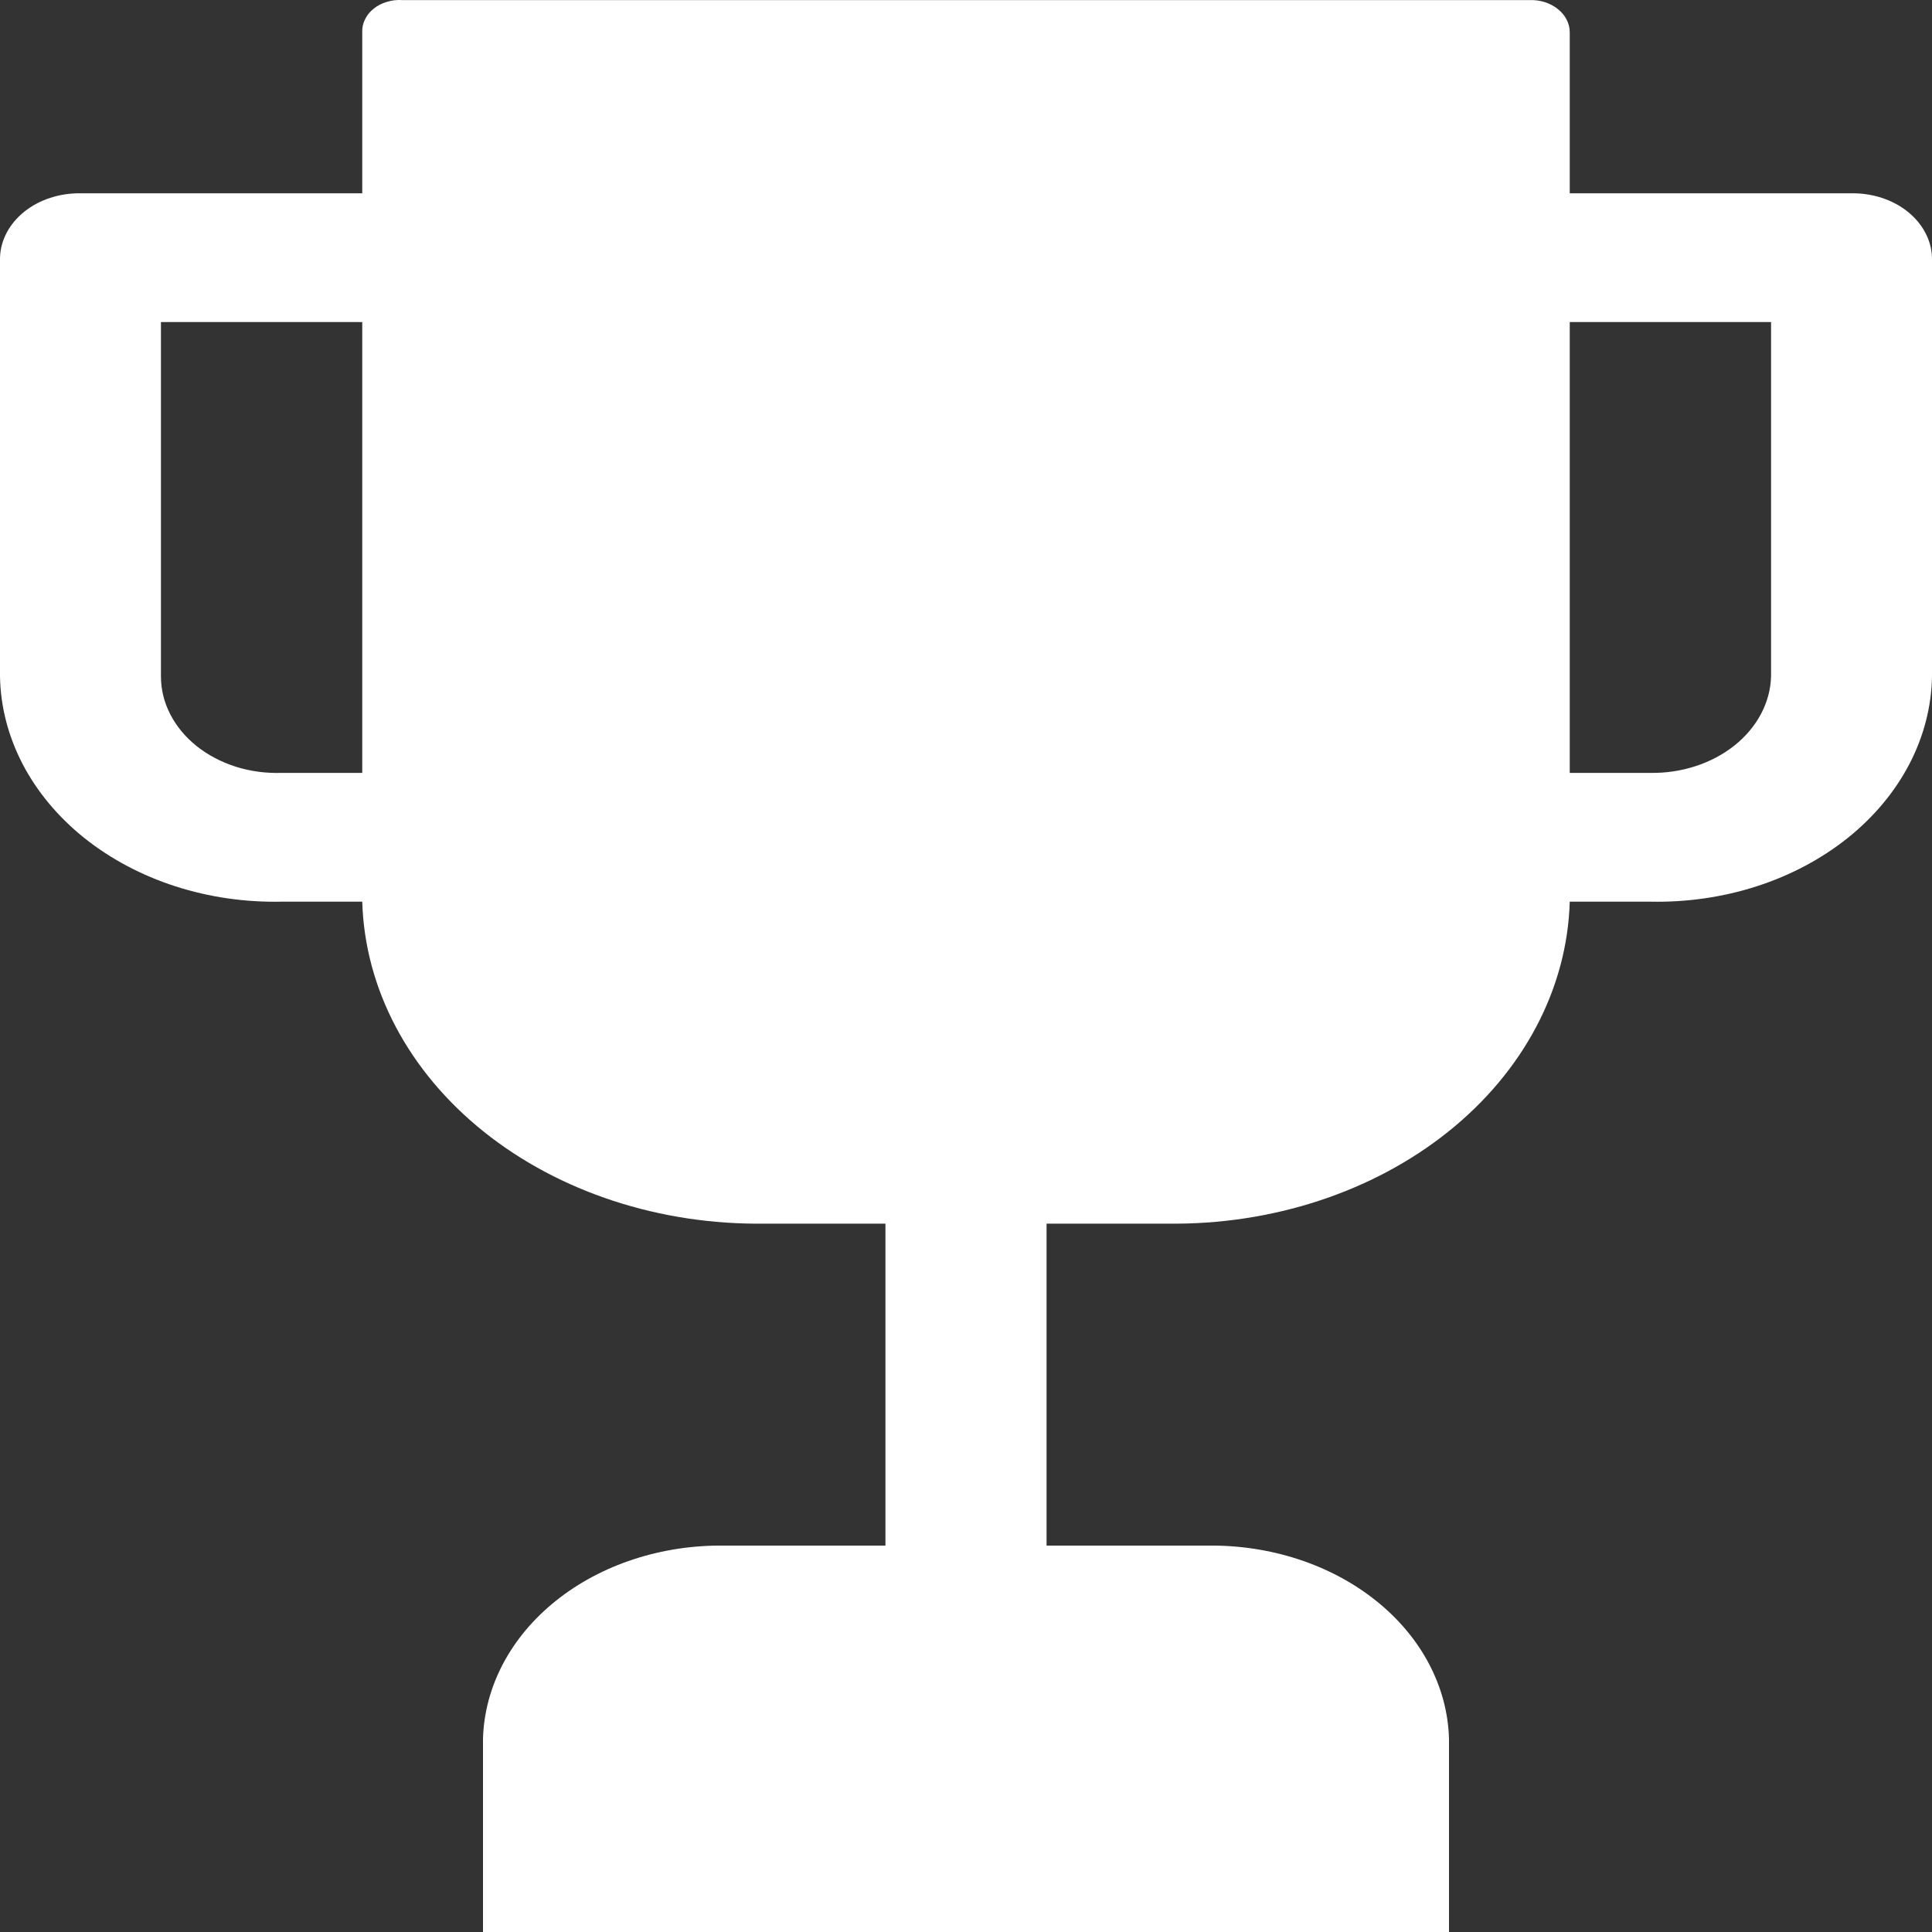<svg width="20" height="20" viewBox="0 0 20 20" fill="none" xmlns="http://www.w3.org/2000/svg">
  <rect x="0" y="0" width="20" height="20" fill="#333333" stroke="none"/>
  <path
    d="M19.166 2.001H16.25V0.334C16.25 0.289 16.239 0.245 16.218 0.204C16.197 0.162 16.166 0.125 16.127 0.094C16.088 0.063 16.042 0.038 15.992 0.022C15.942 0.006 15.888 -0.001 15.834 0.001H4.166C4.112 -0.003 4.057 0.003 4.006 0.019C3.954 0.034 3.907 0.058 3.868 0.09C3.829 0.121 3.798 0.159 3.778 0.202C3.757 0.244 3.748 0.289 3.75 0.334V2.001H0.834C0.618 1.998 0.408 2.066 0.252 2.191C0.096 2.316 0.005 2.487 0 2.668V7.001C0.005 7.314 0.085 7.623 0.235 7.911C0.385 8.198 0.602 8.458 0.873 8.675C1.145 8.892 1.465 9.062 1.815 9.175C2.166 9.288 2.54 9.342 2.916 9.334H3.75C3.776 10.235 4.228 11.091 5.009 11.716C5.789 12.34 6.834 12.682 7.916 12.667H9.166V16H7.5C6.851 15.991 6.223 16.196 5.755 16.571C5.287 16.945 5.015 17.459 5 18V20H15V18C14.985 17.459 14.713 16.945 14.245 16.571C13.777 16.196 13.149 15.991 12.5 16H10.834V12.667H12.084C13.166 12.682 14.211 12.34 14.991 11.716C15.772 11.091 16.224 10.235 16.25 9.334H17.084C17.46 9.342 17.834 9.288 18.185 9.175C18.535 9.062 18.855 8.892 19.127 8.675C19.398 8.458 19.615 8.198 19.765 7.911C19.915 7.623 19.995 7.314 20 7.001V2.668C19.995 2.487 19.904 2.316 19.748 2.191C19.592 2.066 19.383 1.998 19.166 2.001ZM3.75 8.001H2.916C2.754 8.006 2.593 7.985 2.441 7.937C2.29 7.889 2.152 7.816 2.035 7.723C1.918 7.629 1.825 7.517 1.762 7.393C1.698 7.269 1.666 7.136 1.666 7.001V3.334H3.75V8.001ZM18.334 7.001C18.327 7.271 18.191 7.528 17.957 7.716C17.723 7.903 17.409 8.006 17.084 8.001H16.25V3.334H18.334V7.001Z"
    fill="white"/>
</svg>

